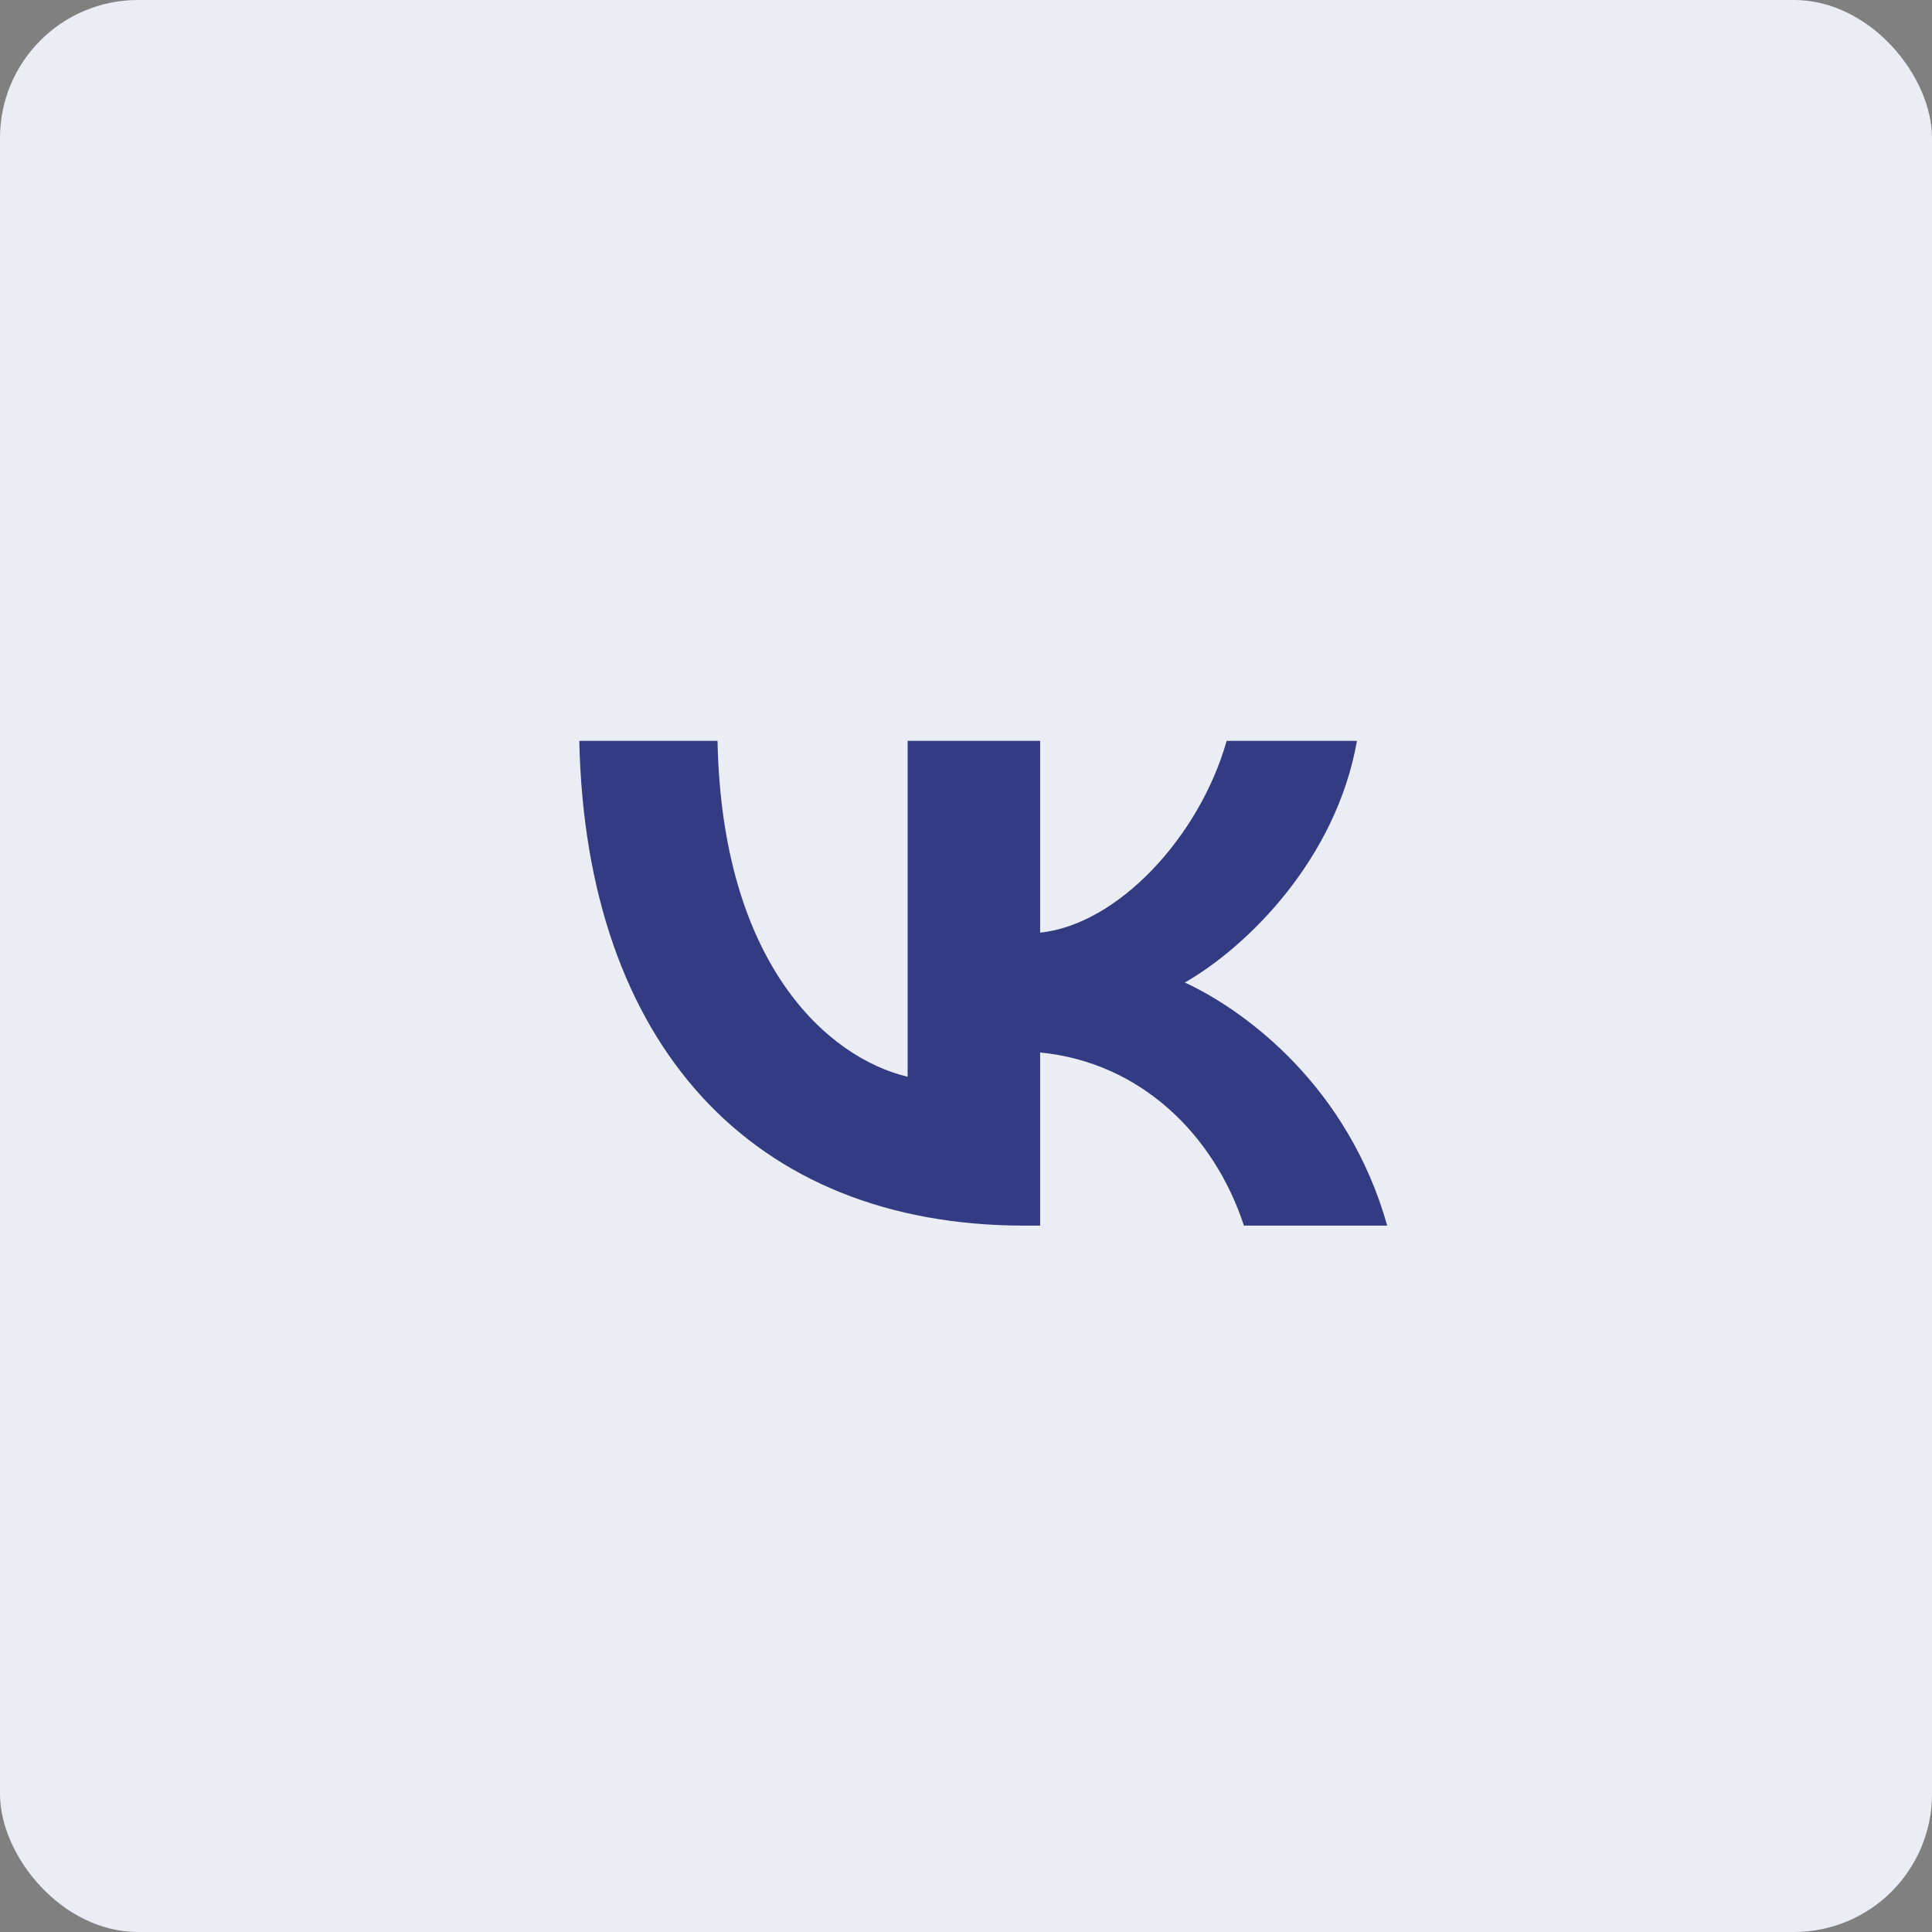 <?xml version="1.0" encoding="UTF-8"?> <svg xmlns="http://www.w3.org/2000/svg" width="56" height="56" viewBox="0 0 56 56" fill="none"><rect x="0" y="0" width="56" height="56" fill="#808080" stroke="none"/><rect width="56" height="56" rx="4" fill="#EBEDF4"></rect><path d="M29.69 35.525C21.779 35.525 16.978 30.246 16.791 21.474H20.798C20.923 27.918 23.971 30.652 26.308 31.21V21.474H30.149V27.034C32.403 26.794 34.761 24.264 35.556 21.474H39.332C38.727 24.907 36.16 27.436 34.344 28.479C36.16 29.323 39.082 31.531 40.209 35.525H36.056C35.179 32.855 33.029 30.788 30.149 30.507V35.525H29.69Z" fill="#333C82"></path></svg> 